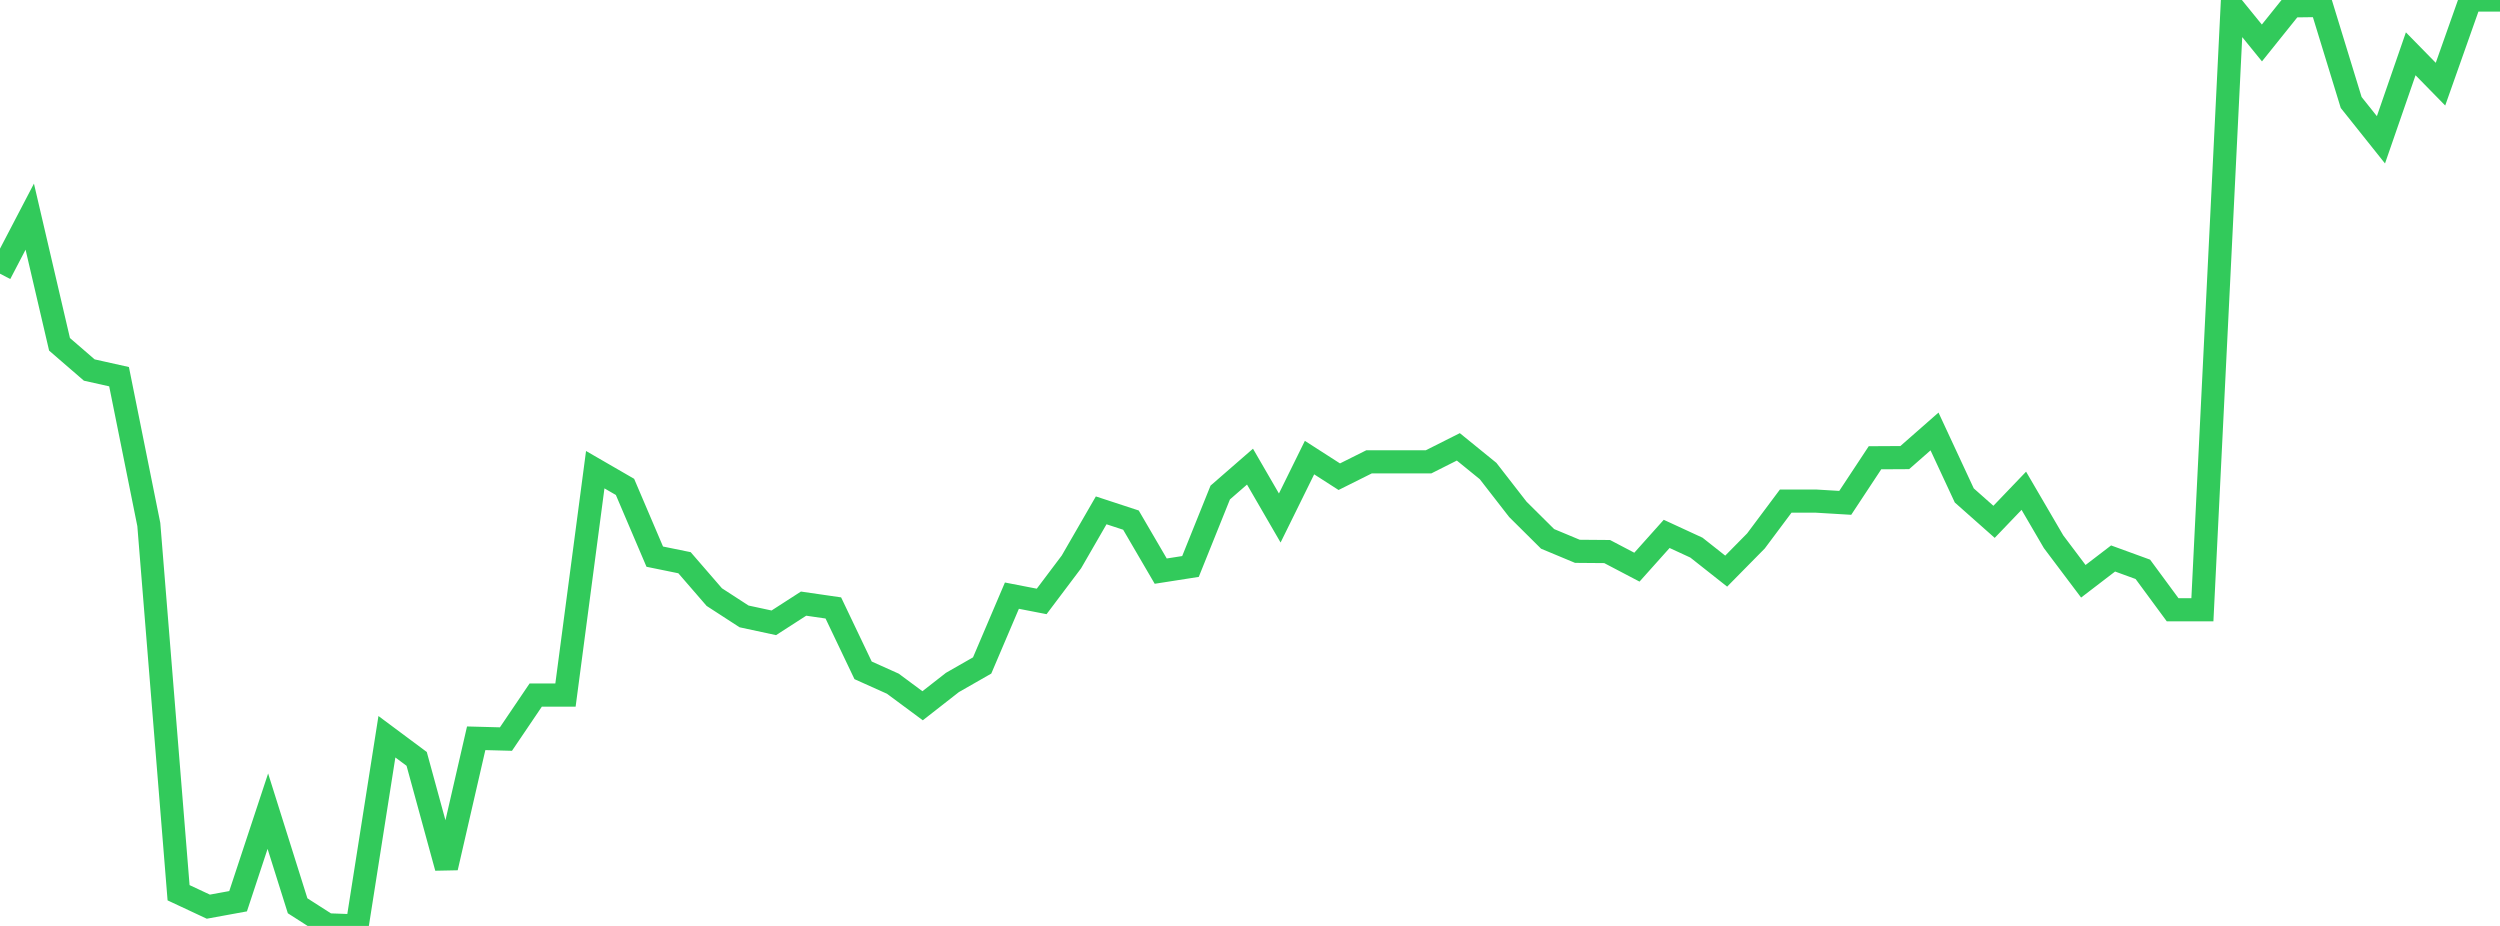 <?xml version="1.0" standalone="no"?>
<!DOCTYPE svg PUBLIC "-//W3C//DTD SVG 1.1//EN" "http://www.w3.org/Graphics/SVG/1.1/DTD/svg11.dtd">

<svg width="135" height="50" viewBox="0 0 135 50" preserveAspectRatio="none" 
  xmlns="http://www.w3.org/2000/svg"
  xmlns:xlink="http://www.w3.org/1999/xlink">


<polyline points="0.0, 14.779 1.607, 11.699 3.214, 18.593 4.821, 19.982 6.429, 20.341 8.036, 28.325 9.643, 48.208 11.25, 48.96 12.857, 48.666 14.464, 43.803 16.071, 48.912 17.679, 49.941 19.286, 50.0 20.893, 39.784 22.5, 40.98 24.107, 46.855 25.714, 39.867 27.321, 39.91 28.929, 37.533 30.536, 37.534 32.143, 25.363 33.75, 26.292 35.357, 30.059 36.964, 30.387 38.571, 32.243 40.179, 33.286 41.786, 33.632 43.393, 32.596 45.0, 32.829 46.607, 36.198 48.214, 36.92 49.821, 38.111 51.429, 36.854 53.036, 35.935 54.643, 32.165 56.25, 32.477 57.857, 30.343 59.464, 27.559 61.071, 28.086 62.679, 30.841 64.286, 30.59 65.893, 26.596 67.5, 25.198 69.107, 27.972 70.714, 24.71 72.321, 25.742 73.929, 24.939 75.536, 24.939 77.143, 24.939 78.75, 24.13 80.357, 25.436 81.964, 27.505 83.571, 29.1 85.179, 29.771 86.786, 29.784 88.393, 30.627 90.0, 28.83 91.607, 29.572 93.214, 30.841 94.821, 29.211 96.429, 27.059 98.036, 27.058 99.643, 27.154 101.25, 24.719 102.857, 24.71 104.464, 23.299 106.071, 26.754 107.679, 28.179 109.286, 26.501 110.893, 29.254 112.5, 31.389 114.107, 30.158 115.714, 30.744 117.321, 32.926 118.929, 32.927 120.536, 0.344 122.143, 2.32 123.75, 0.317 125.357, 0.296 126.964, 5.535 128.571, 7.55 130.179, 2.905 131.786, 4.545 133.393, 0.0 135.0, 0.0" fill="none" stroke="#32ca5b" stroke-width="1.25"/>

</svg>